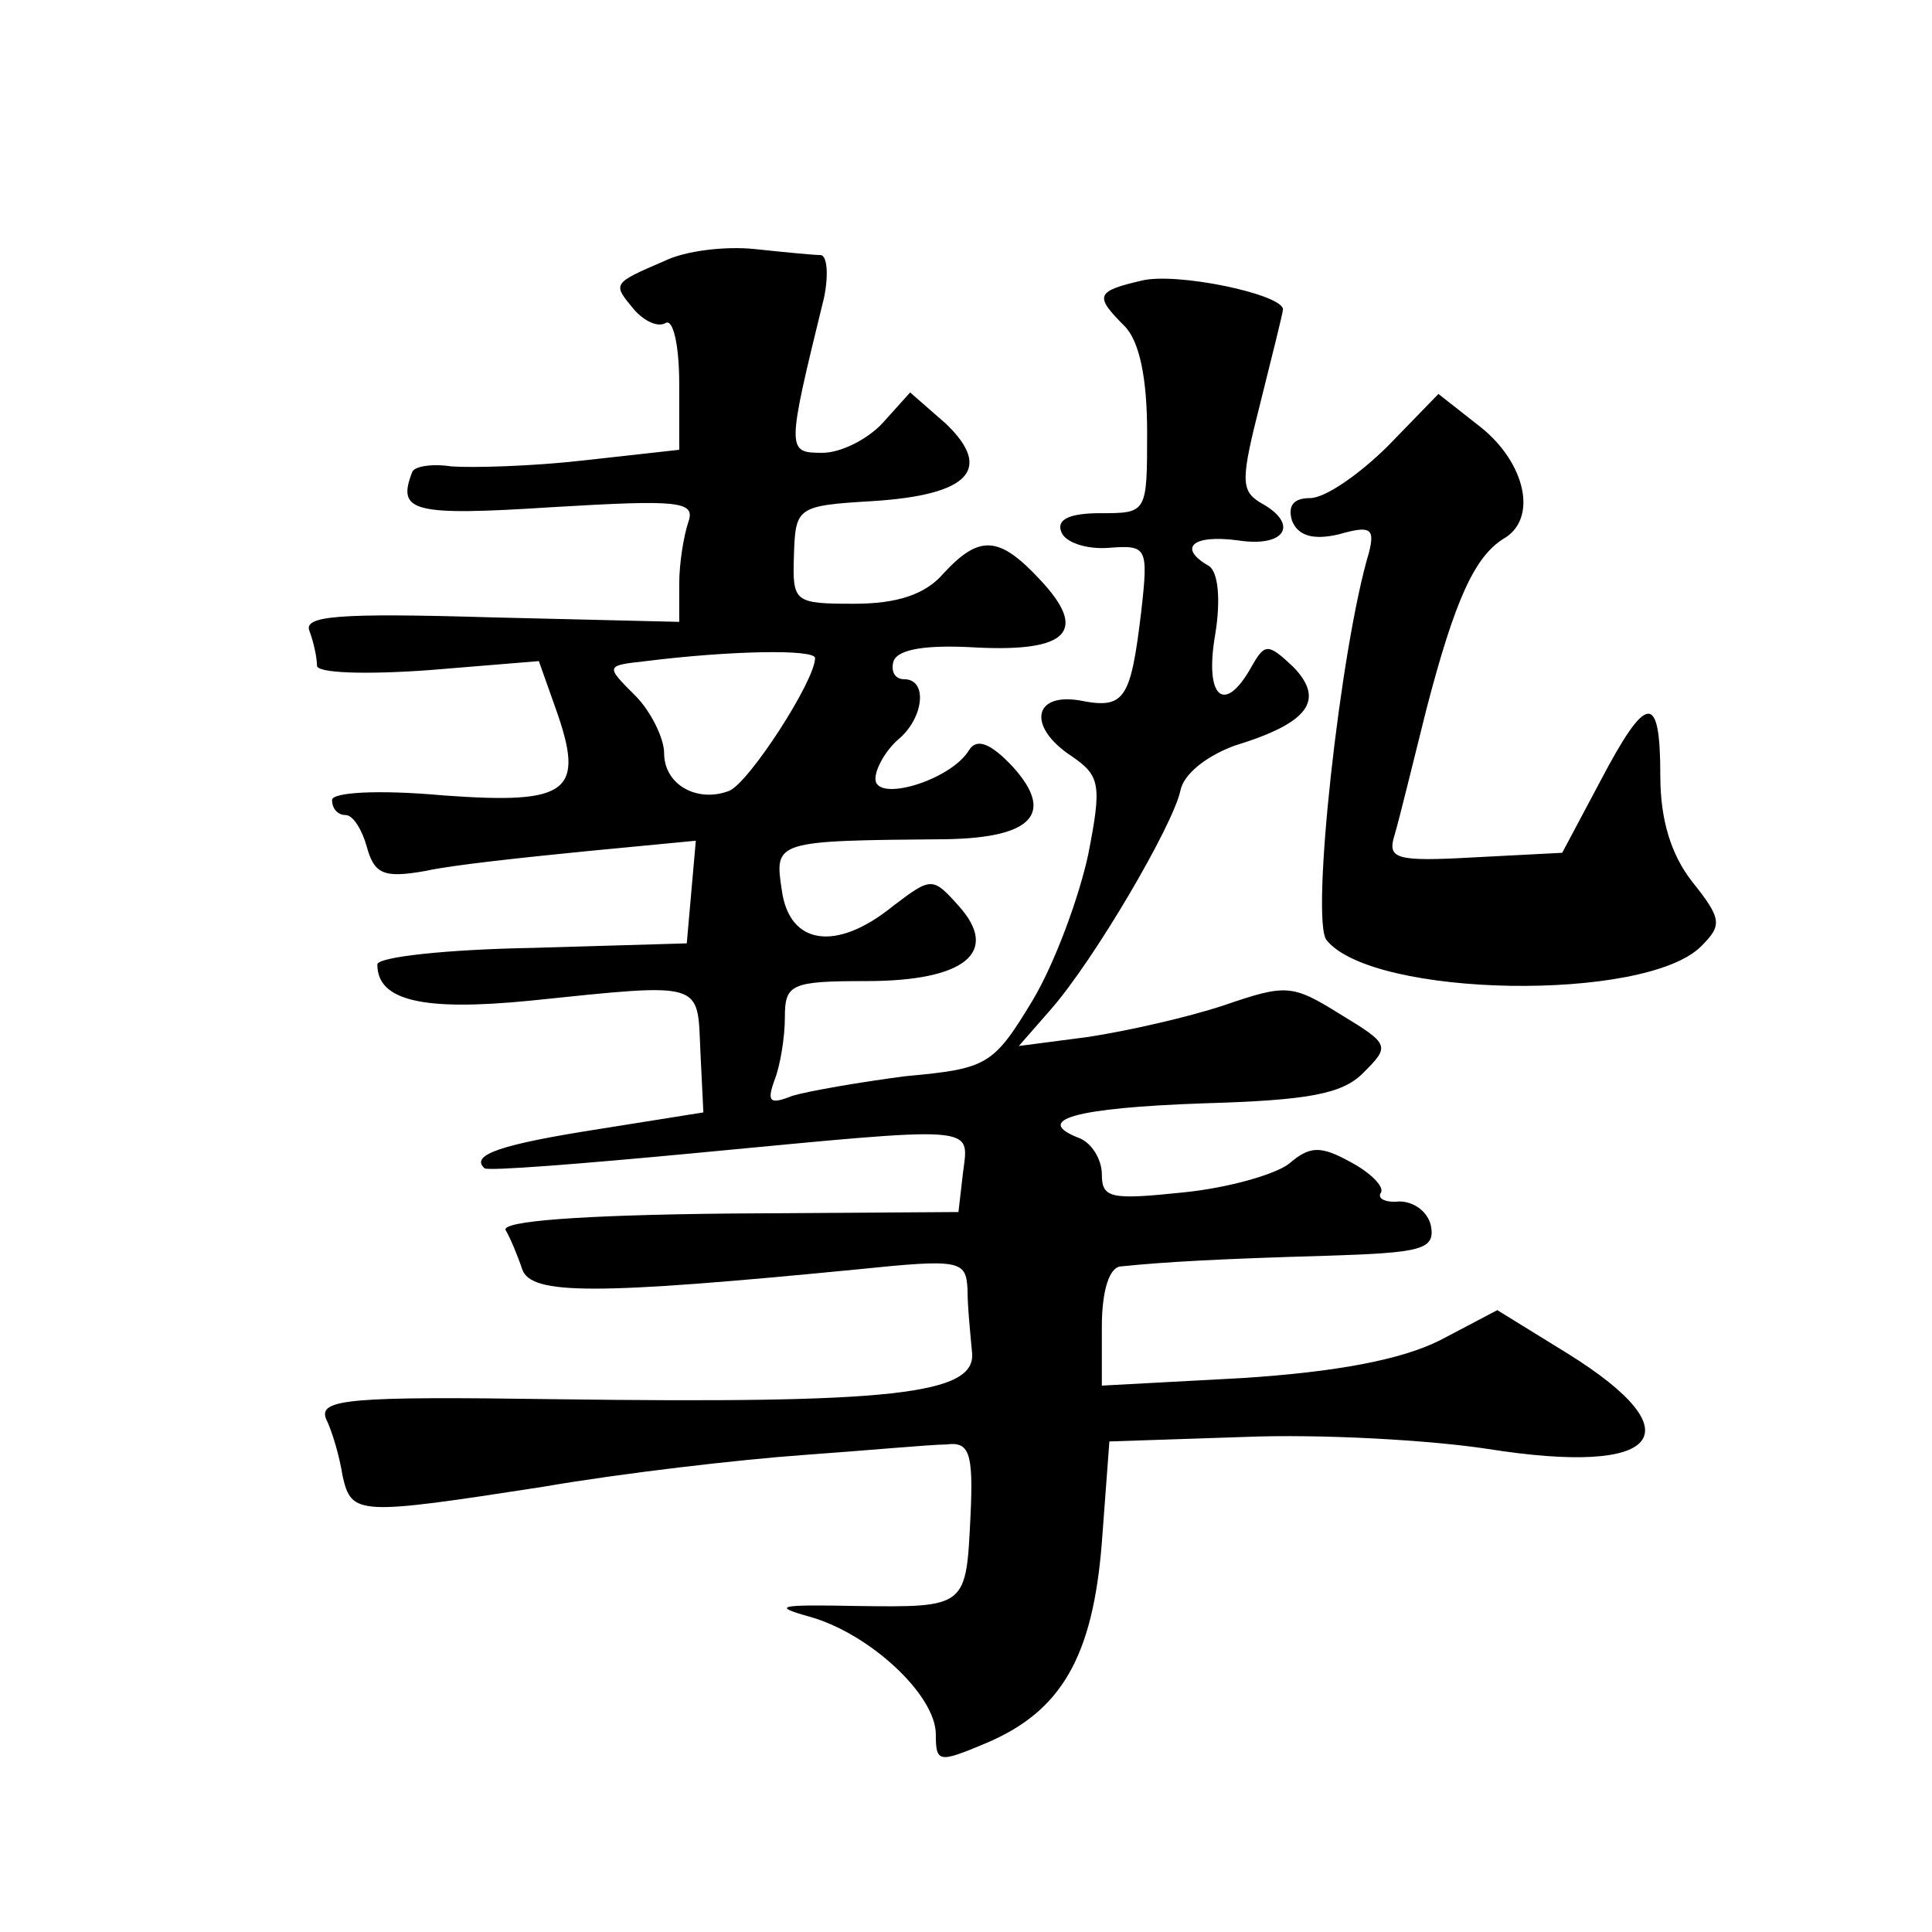 <?xml version="1.0" standalone="no"?>
<!DOCTYPE svg PUBLIC "-//W3C//DTD SVG 20010904//EN"
 "http://www.w3.org/TR/2001/REC-SVG-20010904/DTD/svg10.dtd">
<svg version="1.0" xmlns="http://www.w3.org/2000/svg"
 width="128pt" height="128pt" viewBox="0 0 128 128"
 preserveAspectRatio="xMidYMid meet">
<g transform="translate(0,128) scale(0.1,-0.1)"
fill="#0" stroke="none">
<path d="M440 1107 c-35 -15 -34 -15 -20 -32 7 -8 16 -12 21 -9 5 3 9 -15 9 -40
l0 -44 -63 -7 c-35 -4 -74 -5 -88 -4 -13 2 -25 0 -26 -4 -10 -26 0 -29 93 -23 84
5 95 4 90 -10 -3 -9 -6 -27 -6 -41 l0 -25 -125 3 c-101 3 -124 1 -120 -9 3 -8 5
-18 5 -23 0 -5 32 -6 74 -3 l73 6 11 -31 c20 -56 9 -64 -74 -58 -44 4 -74 2 -74
-3 0 -6 4 -10 9 -10 5 0 11 -10 14 -21 5 -18 11 -21 39 -16 18 4 66 9 106 13 l73
7 -3 -34 -3 -34 -102 -3 c-57 -1 -103 -6 -103 -11 0 -24 30 -31 101 -24 116 12
111 13 113 -33 l2 -41 -69 -11 c-64 -10 -86 -17 -76 -26 2 -2 65 3 139 10 190 18
182 19 178 -13 l-3 -26 -152 -1 c-98 -1 -151 -5 -148 -11 3 -5 8 -17 11 -26 6 -17
48 -17 222 0 68 7 72 6 73 -13 0 -12 2 -31 3 -42 3 -28 -53 -34 -277 -31 -136 2
-156 0 -151 -13 4 -8 9 -25 11 -38 6 -26 10 -26 133 -7 52 9 130 18 172 21 42 3
85 7 95 7 15 2 18 -5 16 -47 -3 -61 -2 -61 -76 -60 -51 1 -56 0 -31 -7 40 -11 84
-52 84 -78 0 -19 2 -19 33 -6 50 21 71 57 77 133 l5 67 90 3 c50 2 122 -2 161 -8
114 -18 138 10 53 63 l-47 29 -38 -20 c-26 -13 -69 -21 -131 -25 l-93 -5 0 39 c0
24 5 40 13 40 29 3 66 5 135 7 64 2 73 4 70 20 -2 9 -11 16 -21 16 -9 -1 -15 2
-12 6 2 4 -7 13 -20 20 -20 11 -27 11 -41 -1 -9 -7 -40 -16 -70 -19 -48 -5 -54
-4 -54 12 0 10 -7 21 -15 24 -31 12 -3 20 82 23 69 2 92 6 106 20 18 18 18 19 -15
39 -32 20 -36 20 -77 6 -24 -8 -64 -17 -90 -21 l-46 -6 21 24 c29 33 81 122 86
145 2 11 17 23 36 30 49 15 60 30 39 52 -17 16 -19 16 -28 0 -18 -32 -31 -20 -24
21 4 24 2 42 -4 46 -21 12 -11 21 19 17 32 -5 41 11 15 25 -13 8 -13 15 0 66 8
32 15 60 15 62 0 10 -71 25 -94 19 -30 -7 -31 -10 -11 -30 10 -10 15 -35 15 -70
0 -54 0 -54 -31 -54 -20 0 -29 -4 -26 -12 2 -7 16 -12 31 -11 26 2 27 1 22 -43
-7 -58 -11 -64 -41 -58 -31 5 -34 -18 -5 -37 19 -13 20 -19 11 -65 -6 -28 -22 -72
-37 -97 -26 -43 -30 -45 -84 -50 -31 -4 -65 -10 -75 -13 -15 -6 -17 -4 -12 10 4
10 7 29 7 42 0 22 4 24 54 24 65 0 89 19 61 50 -17 19 -18 19 -43 0 -38 -31 -69
-26 -74 10 -5 33 -5 33 109 34 57 1 72 17 44 48 -15 16 -24 19 -29 11 -12 -20 -62
-35 -62 -19 0 7 7 19 15 26 17 14 20 40 4 40 -6 0 -9 5 -7 12 3 8 22 11 55 9 61
-3 74 11 42 45 -27 29 -40 30 -64 4 -12 -14 -31 -20 -59 -20 -40 0 -41 1 -40 32
1 32 2 33 52 36 64 4 80 21 49 51 l-24 21 -18 -20 c-10 -11 -28 -20 -40 -20 -24
0 -24 1 1 103 3 15 2 27 -2 28 -5 0 -25 2 -44 4 -19 2 -46 -1 -60 -8z m100 -263
c0 -15 -44 -83 -57 -88 -21 -8 -43 4 -43 25 0 10 -9 28 -19 38 -20 20 -20 20 7
23 56 7 112 8 112 2z M920 985 c-19 -19 -42 -35 -52 -35 -11 0 -15 -5 -12 -15 4
-10 14 -13 31 -9 21 6 24 4 20 -12 -19 -63 -39 -245 -28 -257 31 -38 211 -41 248
-4 14 14 14 18 -6 43 -14 18 -21 41 -21 70 0 56 -9 55 -40 -4 l-25 -47 -58 -3 c-53
-3 -58 -1 -53 15 3 10 12 47 21 83 19 73 32 101 51 113 23 13 15 50 -15 74 l-28
22 -33 -34z"/>
</g>
</svg>
